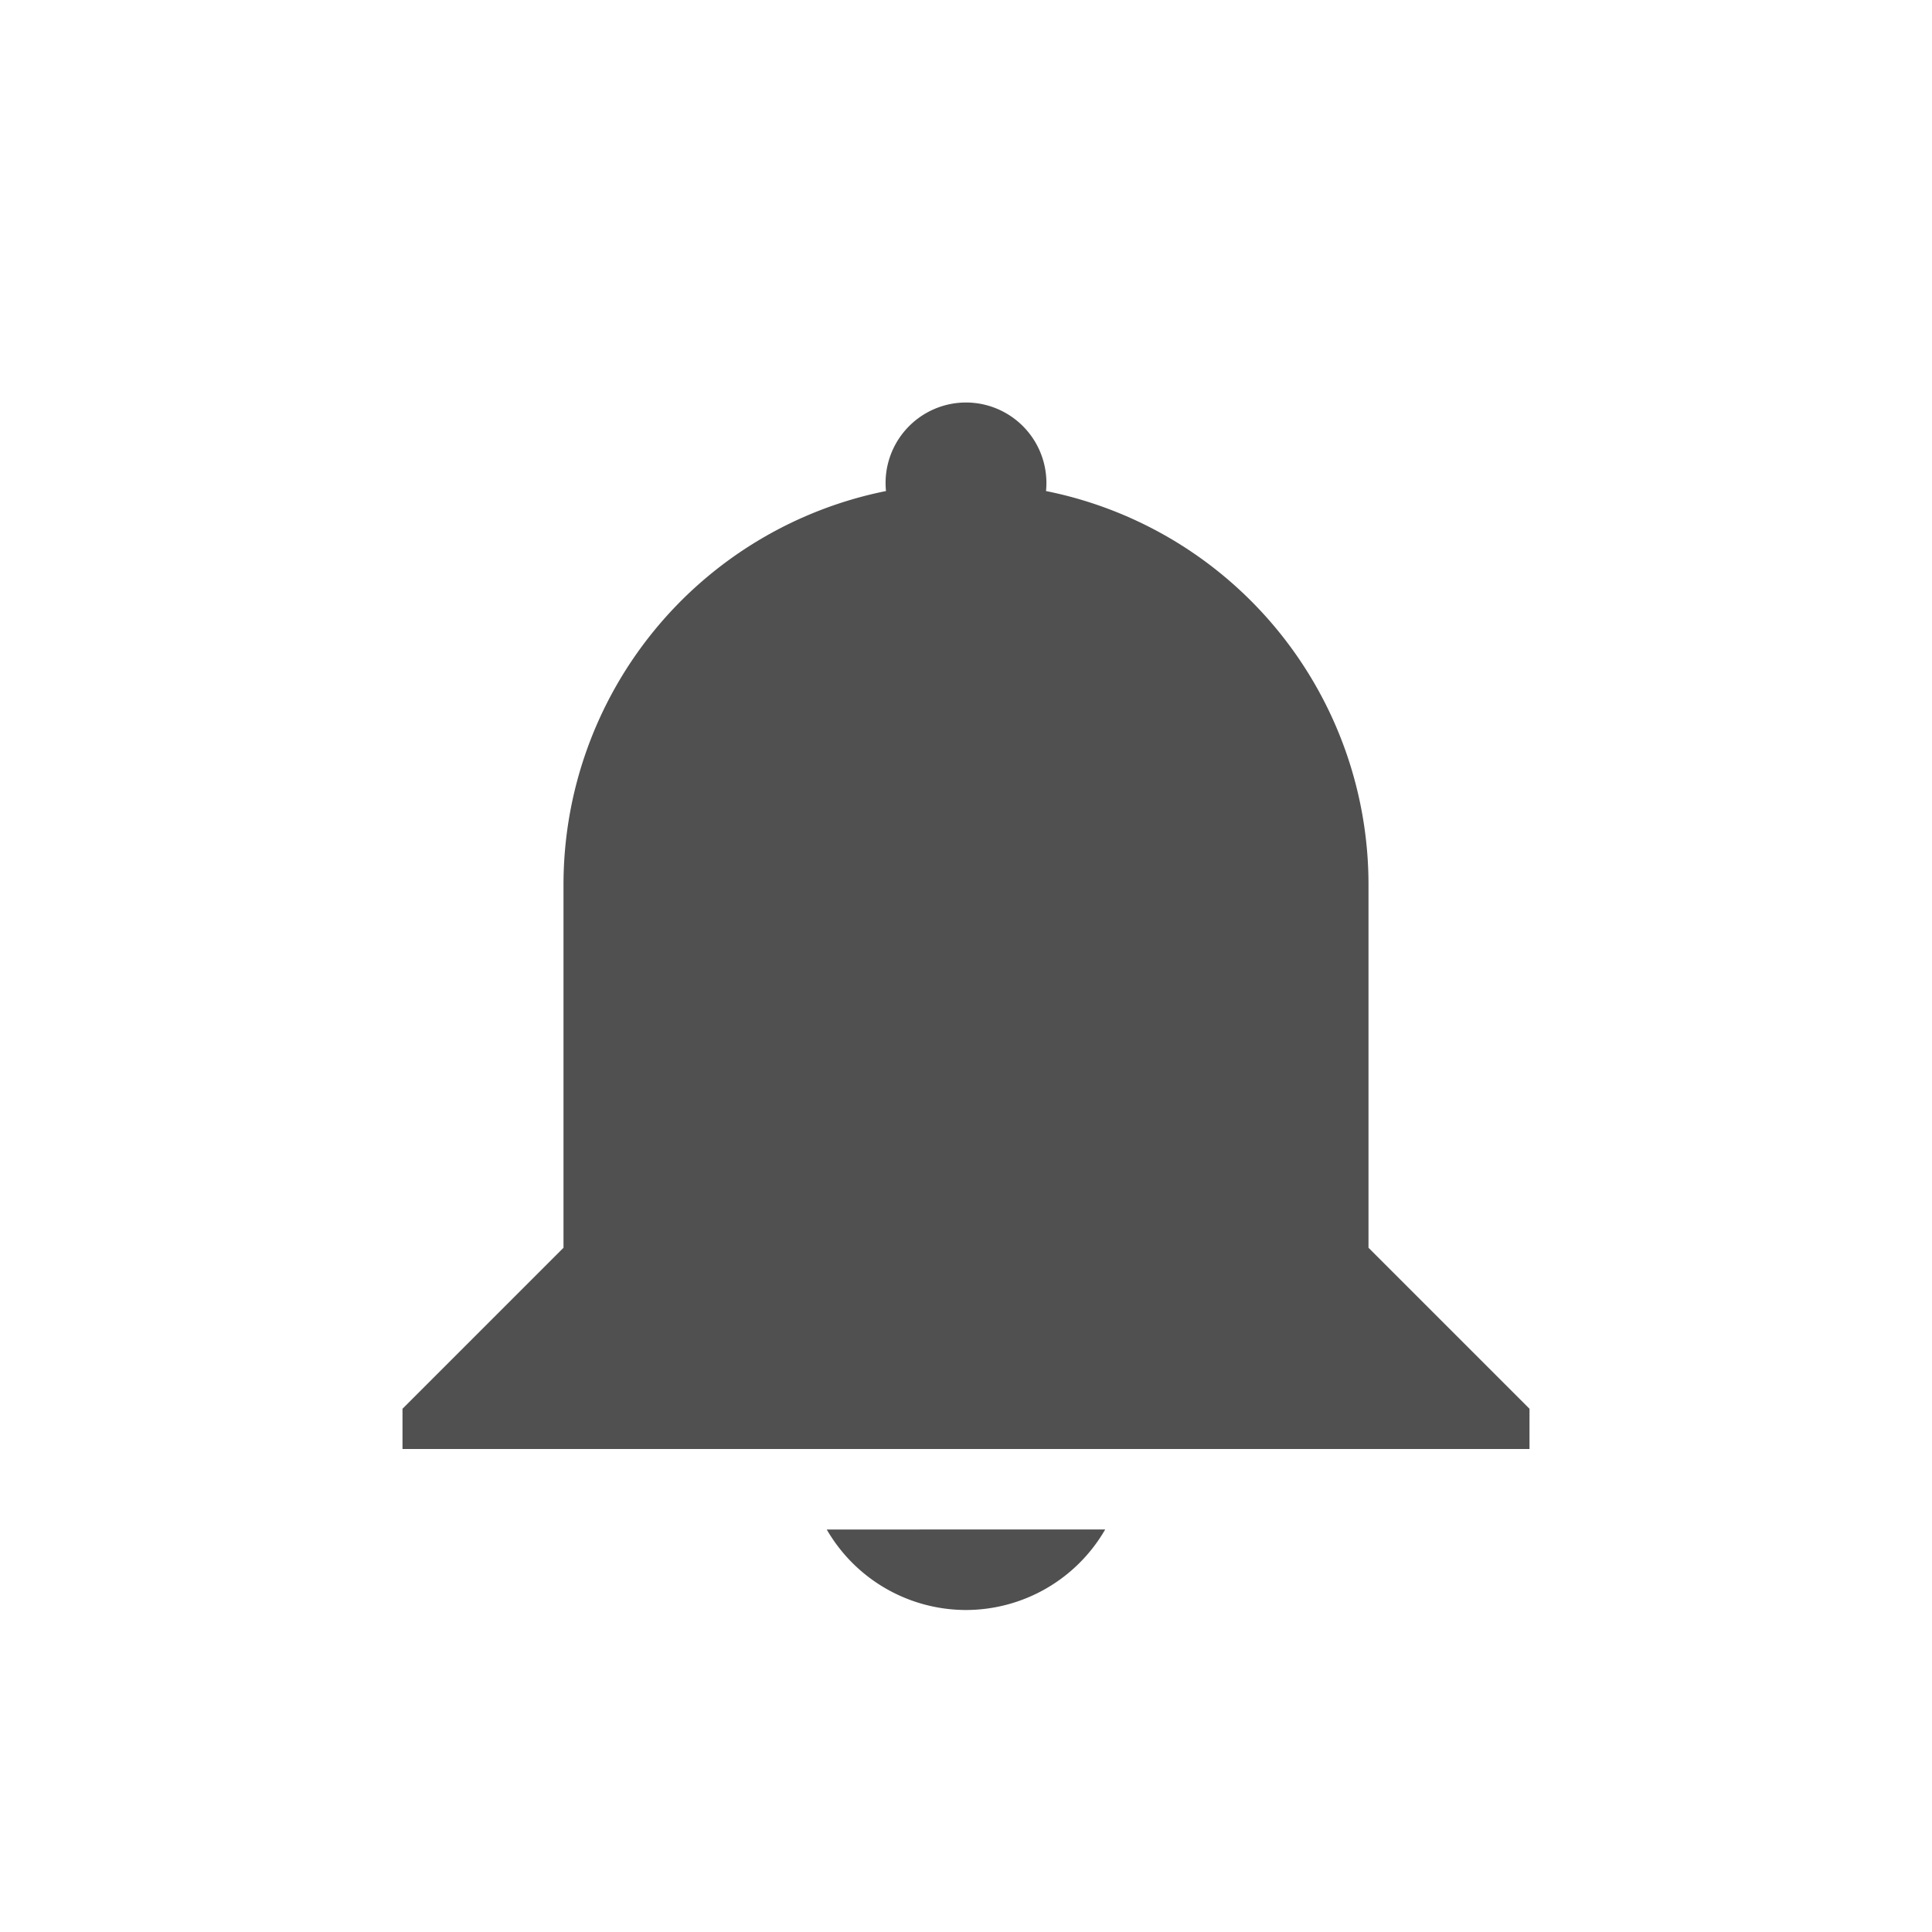 <svg xmlns="http://www.w3.org/2000/svg" width="24" height="24"><defs><style id="current-color-scheme" type="text/css">.ColorScheme-Text{color:#505050;}.ColorScheme-Highlight{color:#5294e2;}</style></defs><defs><style id="current-color-scheme" type="text/css"></style></defs><path d="M12 5a1 1 0 0 1 .994 1.1A4.987 4.987 0 0 1 17 11v4.5l2 2v.5H5v-.5l2-2V11a4.988 4.988 0 0 1 4.006-4.9A1 1 0 0 1 12 5zm1.729 14A2 2 0 0 1 12 20a2 2 0 0 1-1.73-1z" fill="currentColor" class="ColorScheme-Text"/></svg>
